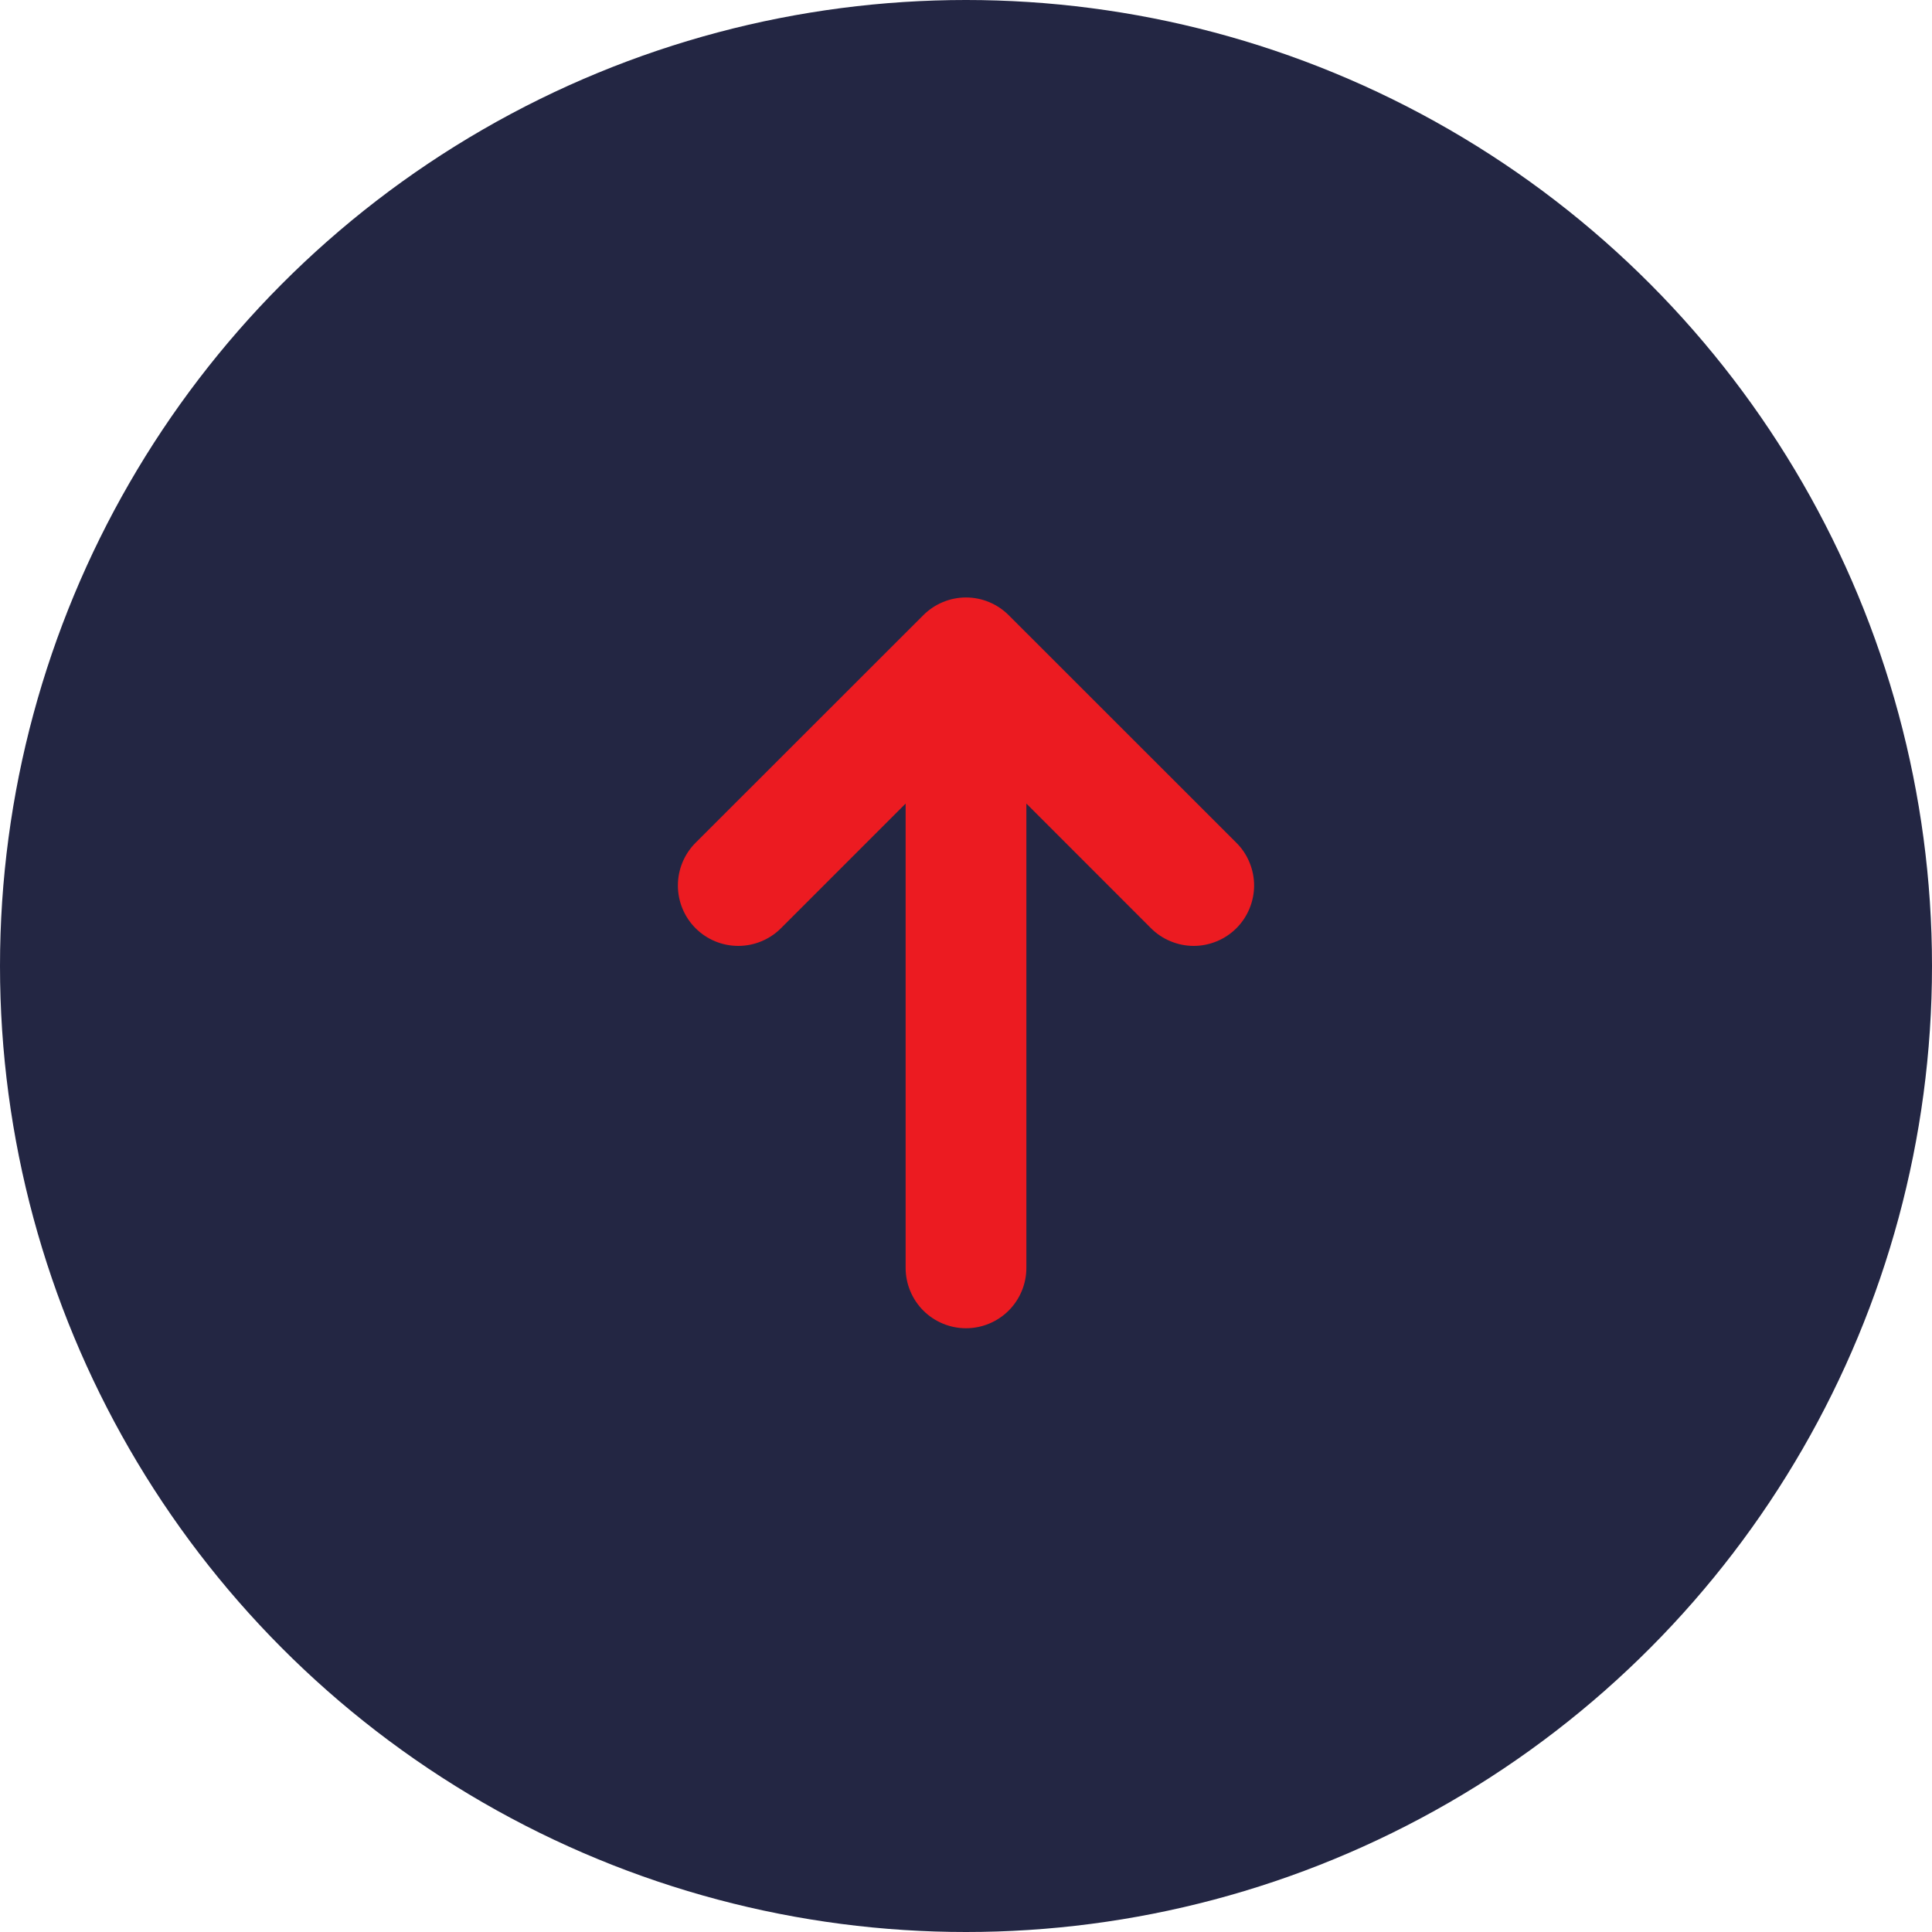 <svg width="40" height="40" viewBox="0 0 40 40" fill="none" xmlns="http://www.w3.org/2000/svg">
<circle cx="20" cy="20" r="20" fill="#232643"/>
<g clip-path="url(#clip0_11_1755)">
<rect width="20" height="20" transform="translate(10 10)" fill="#232643"/>
<path d="M20.883 12.736C20.649 12.502 20.331 12.37 20 12.37C19.669 12.37 19.351 12.502 19.117 12.736L14.401 17.449C14.166 17.684 14.035 18.002 14.035 18.333C14.035 18.665 14.166 18.983 14.401 19.218C14.635 19.452 14.953 19.584 15.285 19.584C15.617 19.584 15.935 19.452 16.169 19.218L18.75 16.637V26.25C18.75 26.581 18.882 26.899 19.116 27.134C19.351 27.368 19.669 27.5 20 27.5C20.331 27.5 20.649 27.368 20.884 27.134C21.118 26.899 21.25 26.581 21.25 26.25V16.637L23.83 19.218C23.946 19.334 24.084 19.426 24.236 19.488C24.387 19.551 24.55 19.584 24.714 19.584C24.878 19.584 25.041 19.551 25.193 19.488C25.344 19.426 25.482 19.334 25.598 19.218C25.715 19.101 25.807 18.963 25.869 18.812C25.932 18.66 25.965 18.497 25.965 18.333C25.965 18.169 25.932 18.006 25.869 17.855C25.807 17.703 25.715 17.565 25.598 17.449L20.883 12.736Z" fill="#EC1B21"/>
</g>
<defs>
<clipPath id="clip0_11_1755">
<rect width="20" height="20" fill="white" transform="translate(10 10)"/>
</clipPath>
</defs>
</svg>
